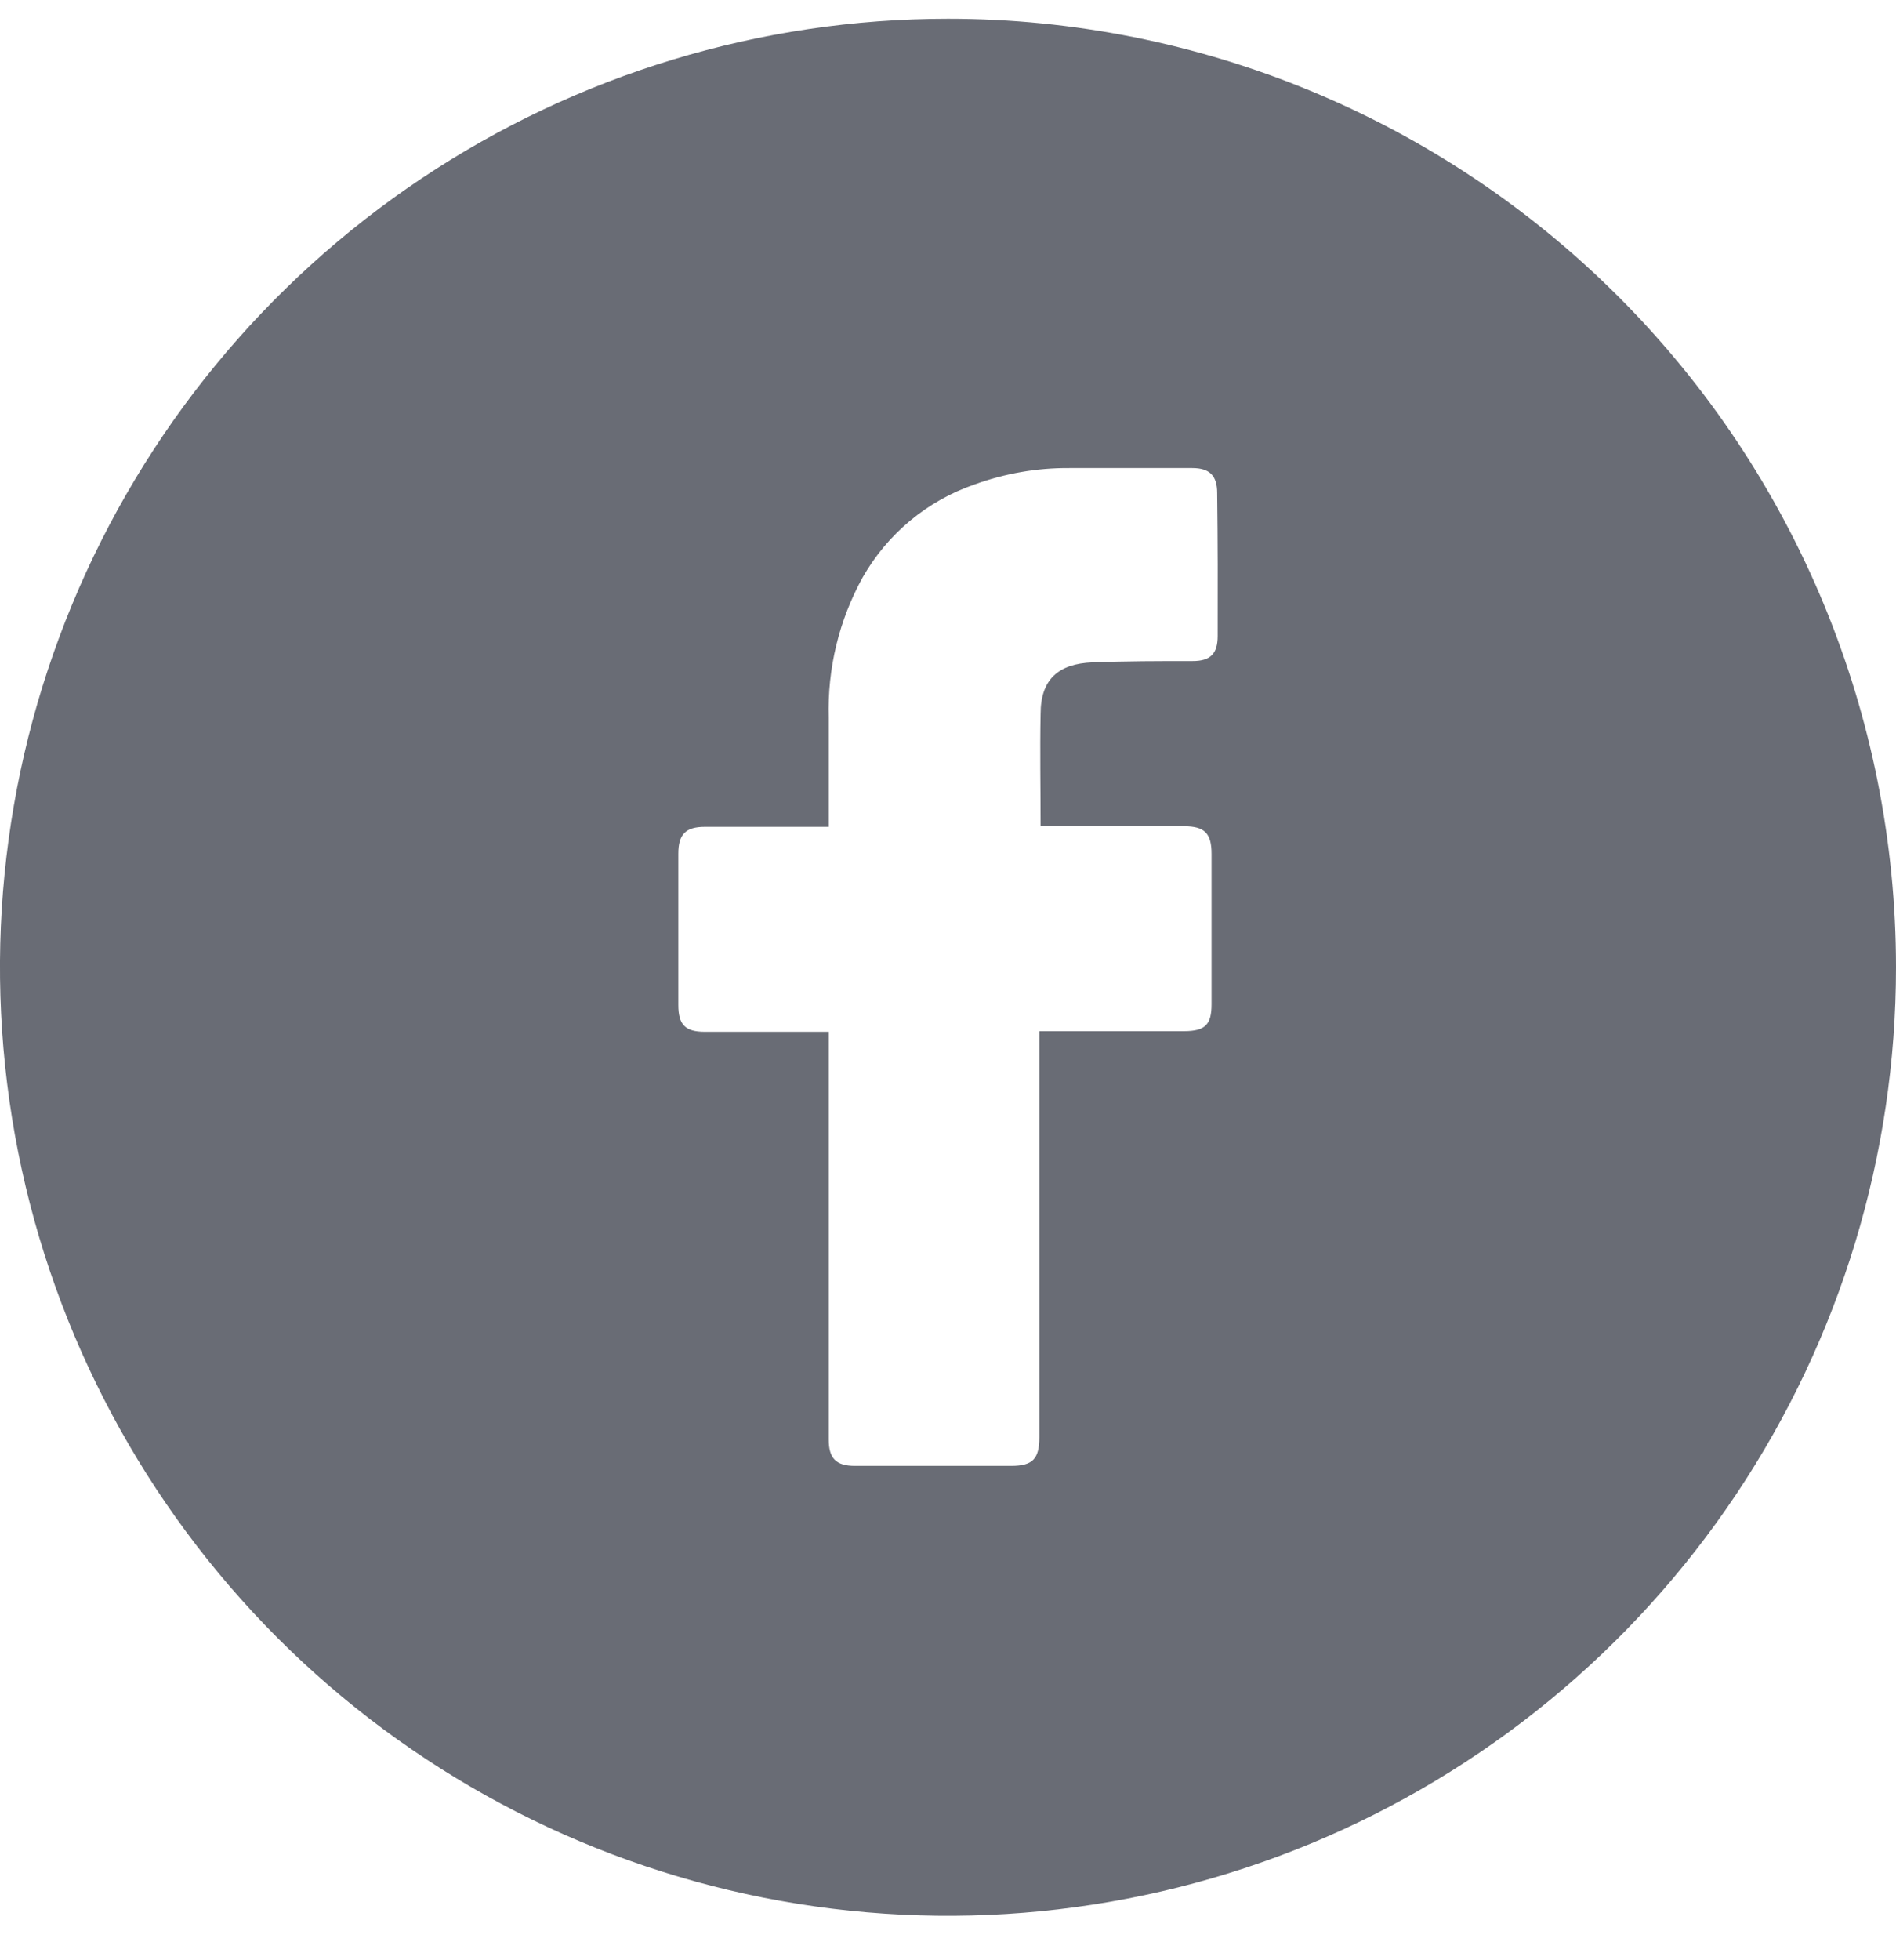 <svg width="30" height="31" viewBox="0 0 30 31" fill="none" xmlns="http://www.w3.org/2000/svg">
<g id="facebook 1" clip-path="url(#clip0_633_970)">
<g id="Layer 2">
<g id="Color">
<path id="01.Facebook" d="M15 0.297C12.033 0.297 9.133 1.177 6.666 2.825C4.2 4.473 2.277 6.816 1.142 9.557C0.006 12.297 -0.291 15.313 0.288 18.223C0.867 21.133 2.296 23.806 4.393 25.904C6.491 28.001 9.164 29.43 12.074 30.009C14.983 30.587 17.999 30.29 20.74 29.155C23.481 28.02 25.824 26.097 27.472 23.63C29.12 21.164 30 18.264 30 15.297C30 11.319 28.42 7.503 25.607 4.69C22.794 1.877 18.978 0.297 15 0.297ZM19.267 10.059C19.267 10.341 19.149 10.454 18.872 10.454C18.341 10.454 17.811 10.454 17.282 10.475C16.753 10.497 16.465 10.738 16.465 11.29C16.453 11.882 16.465 12.463 16.465 13.067H18.736C19.06 13.067 19.17 13.177 19.17 13.503C19.17 14.292 19.17 15.086 19.17 15.883C19.17 16.205 19.068 16.305 18.742 16.307H16.445V22.73C16.445 23.073 16.338 23.182 15.999 23.182H13.528C13.23 23.182 13.113 23.065 13.113 22.767V16.317H11.151C10.843 16.317 10.733 16.205 10.733 15.895C10.733 15.096 10.733 14.298 10.733 13.501C10.733 13.193 10.849 13.076 11.153 13.076H13.113V11.35C13.09 10.574 13.276 9.806 13.652 9.127C14.043 8.442 14.669 7.921 15.415 7.663C15.898 7.487 16.41 7.398 16.924 7.402H18.864C19.143 7.402 19.259 7.525 19.259 7.797C19.269 8.557 19.269 9.309 19.267 10.059Z" fill="#696C75"/>
</g>
</g>
</g>
<defs>
<clipPath id="clip0_633_970">
<rect width="30" height="30" fill="white" transform="translate(0 0.297)"/>
</clipPath>
</defs>
</svg>
